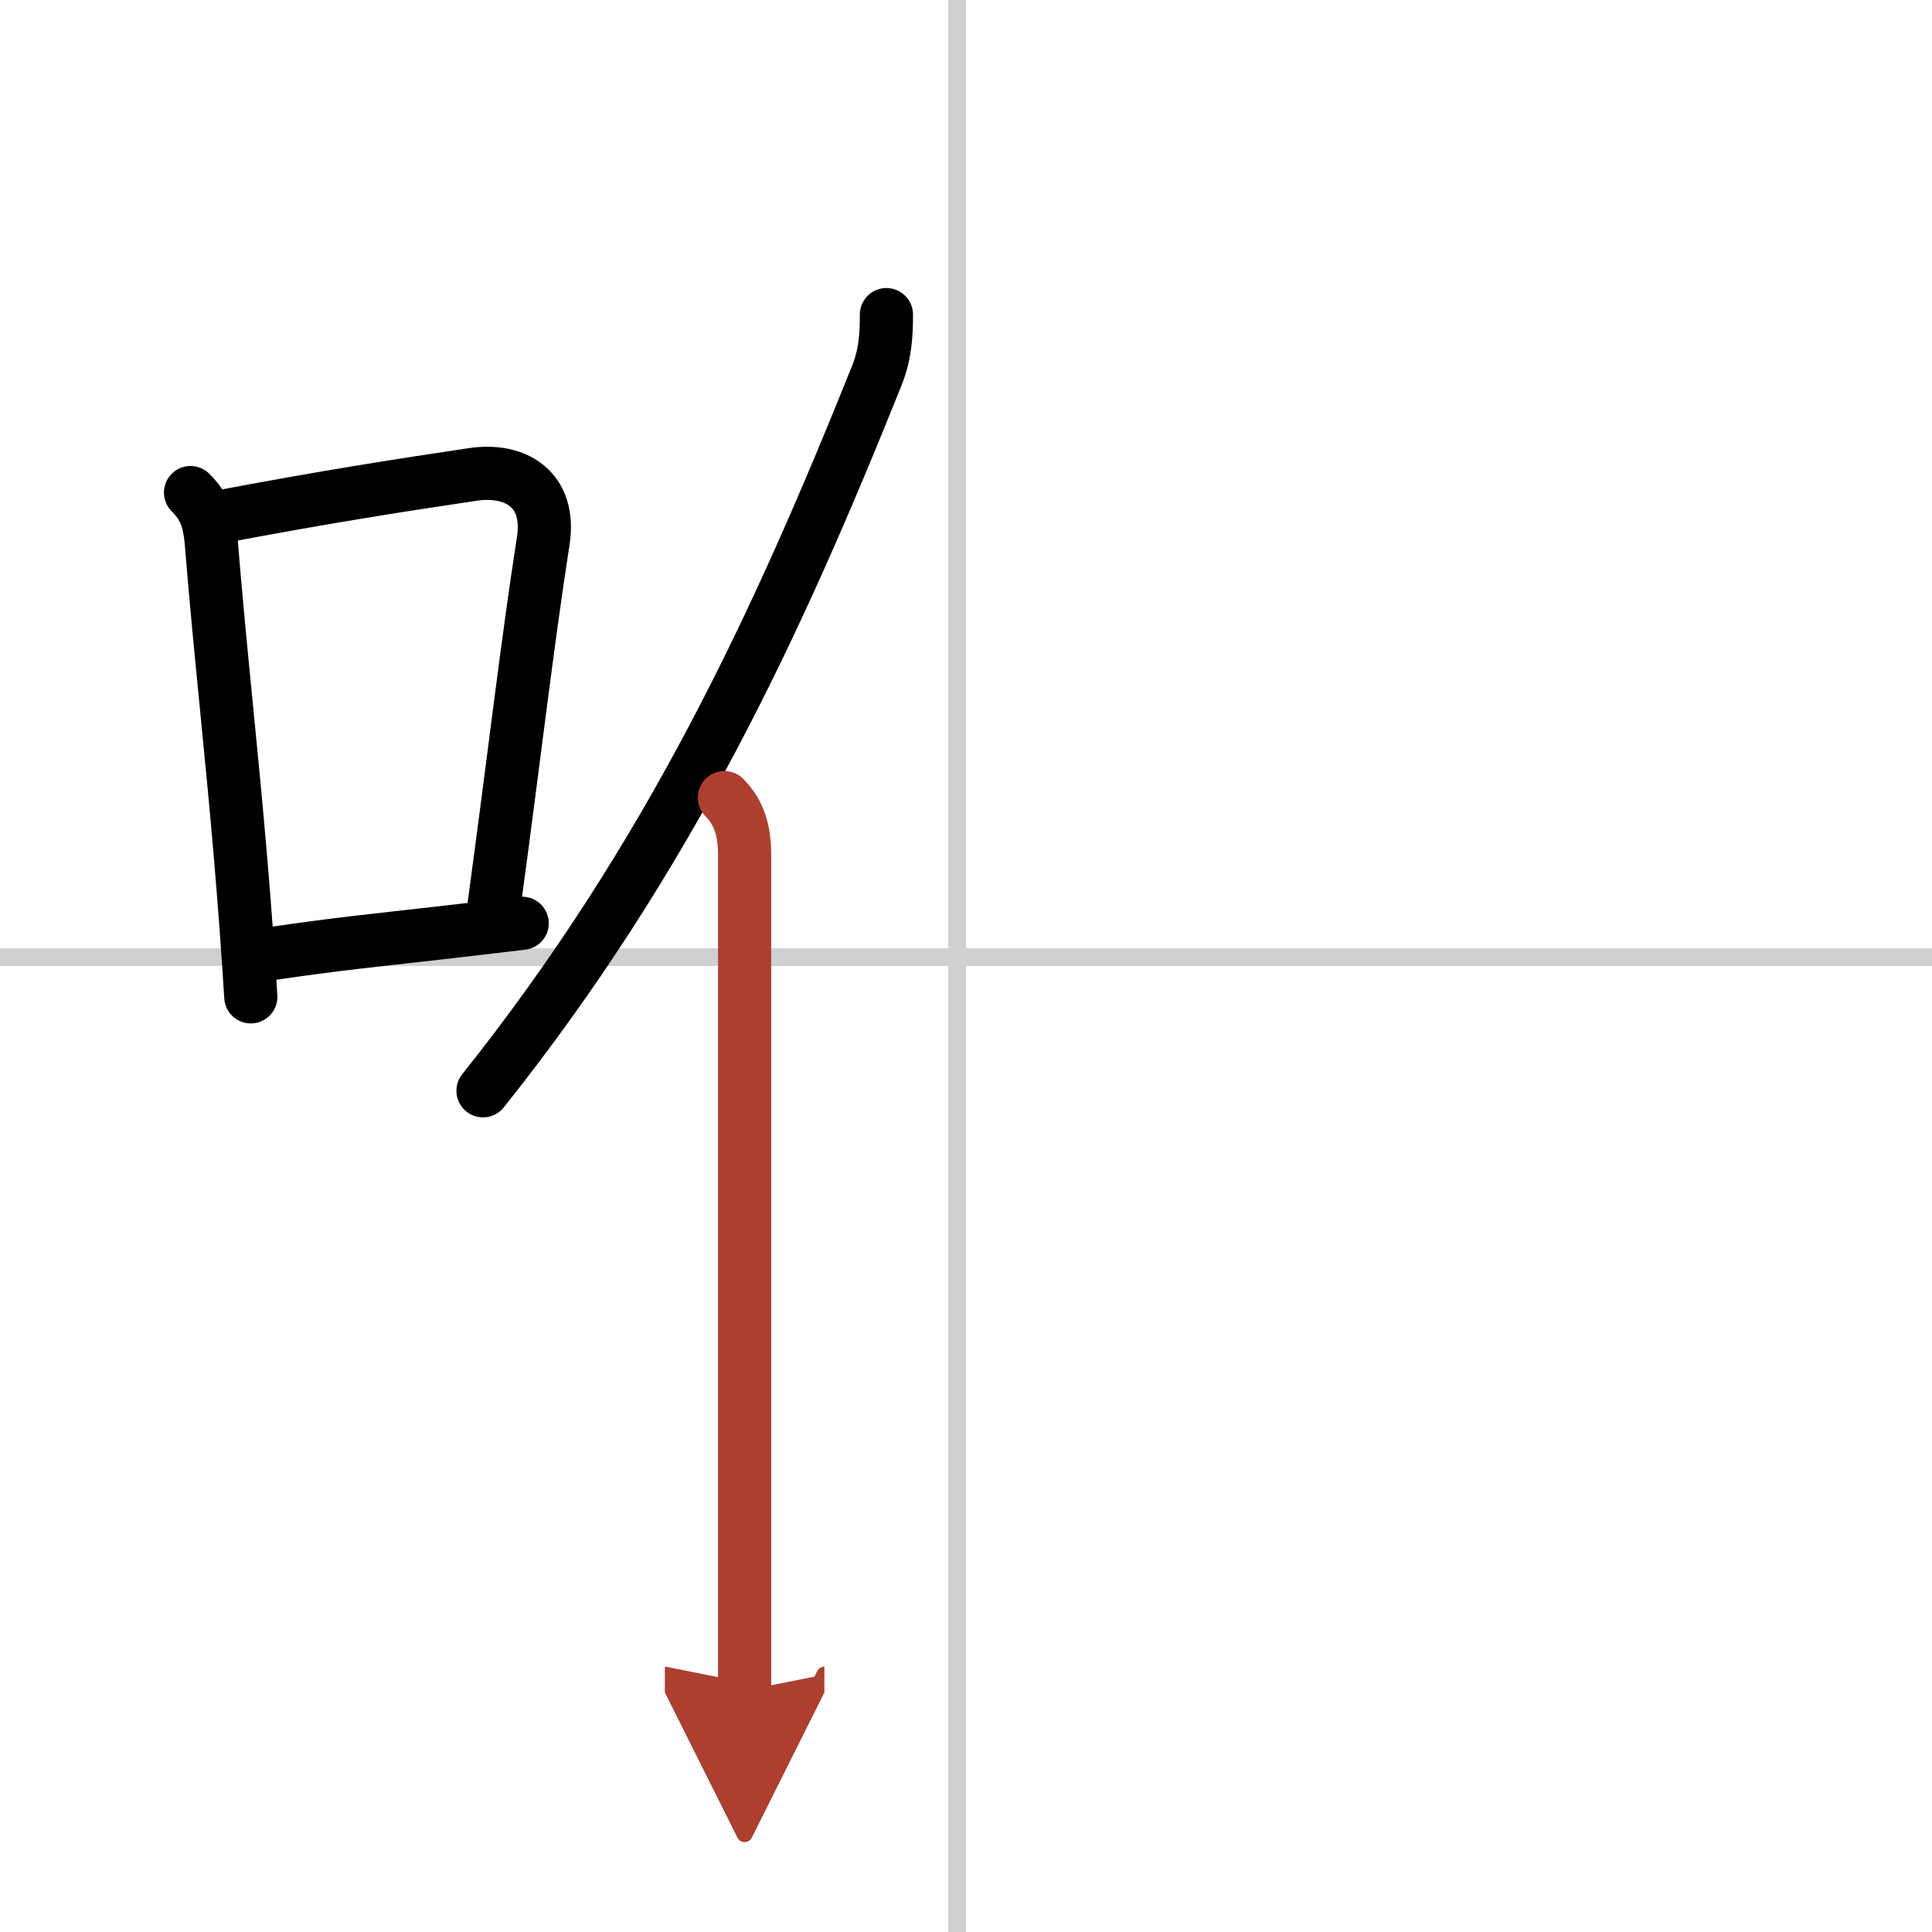 <svg width="400" height="400" viewBox="0 0 109 109" xmlns="http://www.w3.org/2000/svg"><defs><marker id="a" markerWidth="4" orient="auto" refX="1" refY="5" viewBox="0 0 10 10"><polyline points="0 0 10 5 0 10 1 5" fill="#ad3f31" stroke="#ad3f31"/></marker></defs><g fill="none" stroke="#000" stroke-linecap="round" stroke-linejoin="round" stroke-width="3"><rect width="100%" height="100%" fill="#fff" stroke="#fff"/><line x1="54" x2="54" y2="109" stroke="#d0d0d0" stroke-width="1"/><line x2="109" y1="54" y2="54" stroke="#d0d0d0" stroke-width="1"/><path d="m10.75 27.79c0.86 0.85 1.03 1.62 1.15 2.58 0.53 6.54 1.16 11.92 1.69 18.24 0.2 2.37 0.39 4.88 0.56 7.63"/><path d="m12.08 29.22c6.7-1.27 10.78-1.88 14.57-2.45 2.52-0.38 4.44 0.91 4 3.74-0.91 5.83-1.64 12.23-2.78 20.6"/><path d="m15.32 53.8c3.83-0.56 5.66-0.73 9.43-1.16 1.29-0.15 2.81-0.32 4.71-0.55"/><path d="m50.01 17.75c0 1.21-0.07 2.24-0.53 3.41-5.6 13.97-11.73 27.22-22.23 40.38"/><path d="m40.87 45c0.88 0.88 1.14 1.97 1.14 3.23v37.27 9.88" marker-end="url(#a)" stroke="#ad3f31"/></g></svg>
